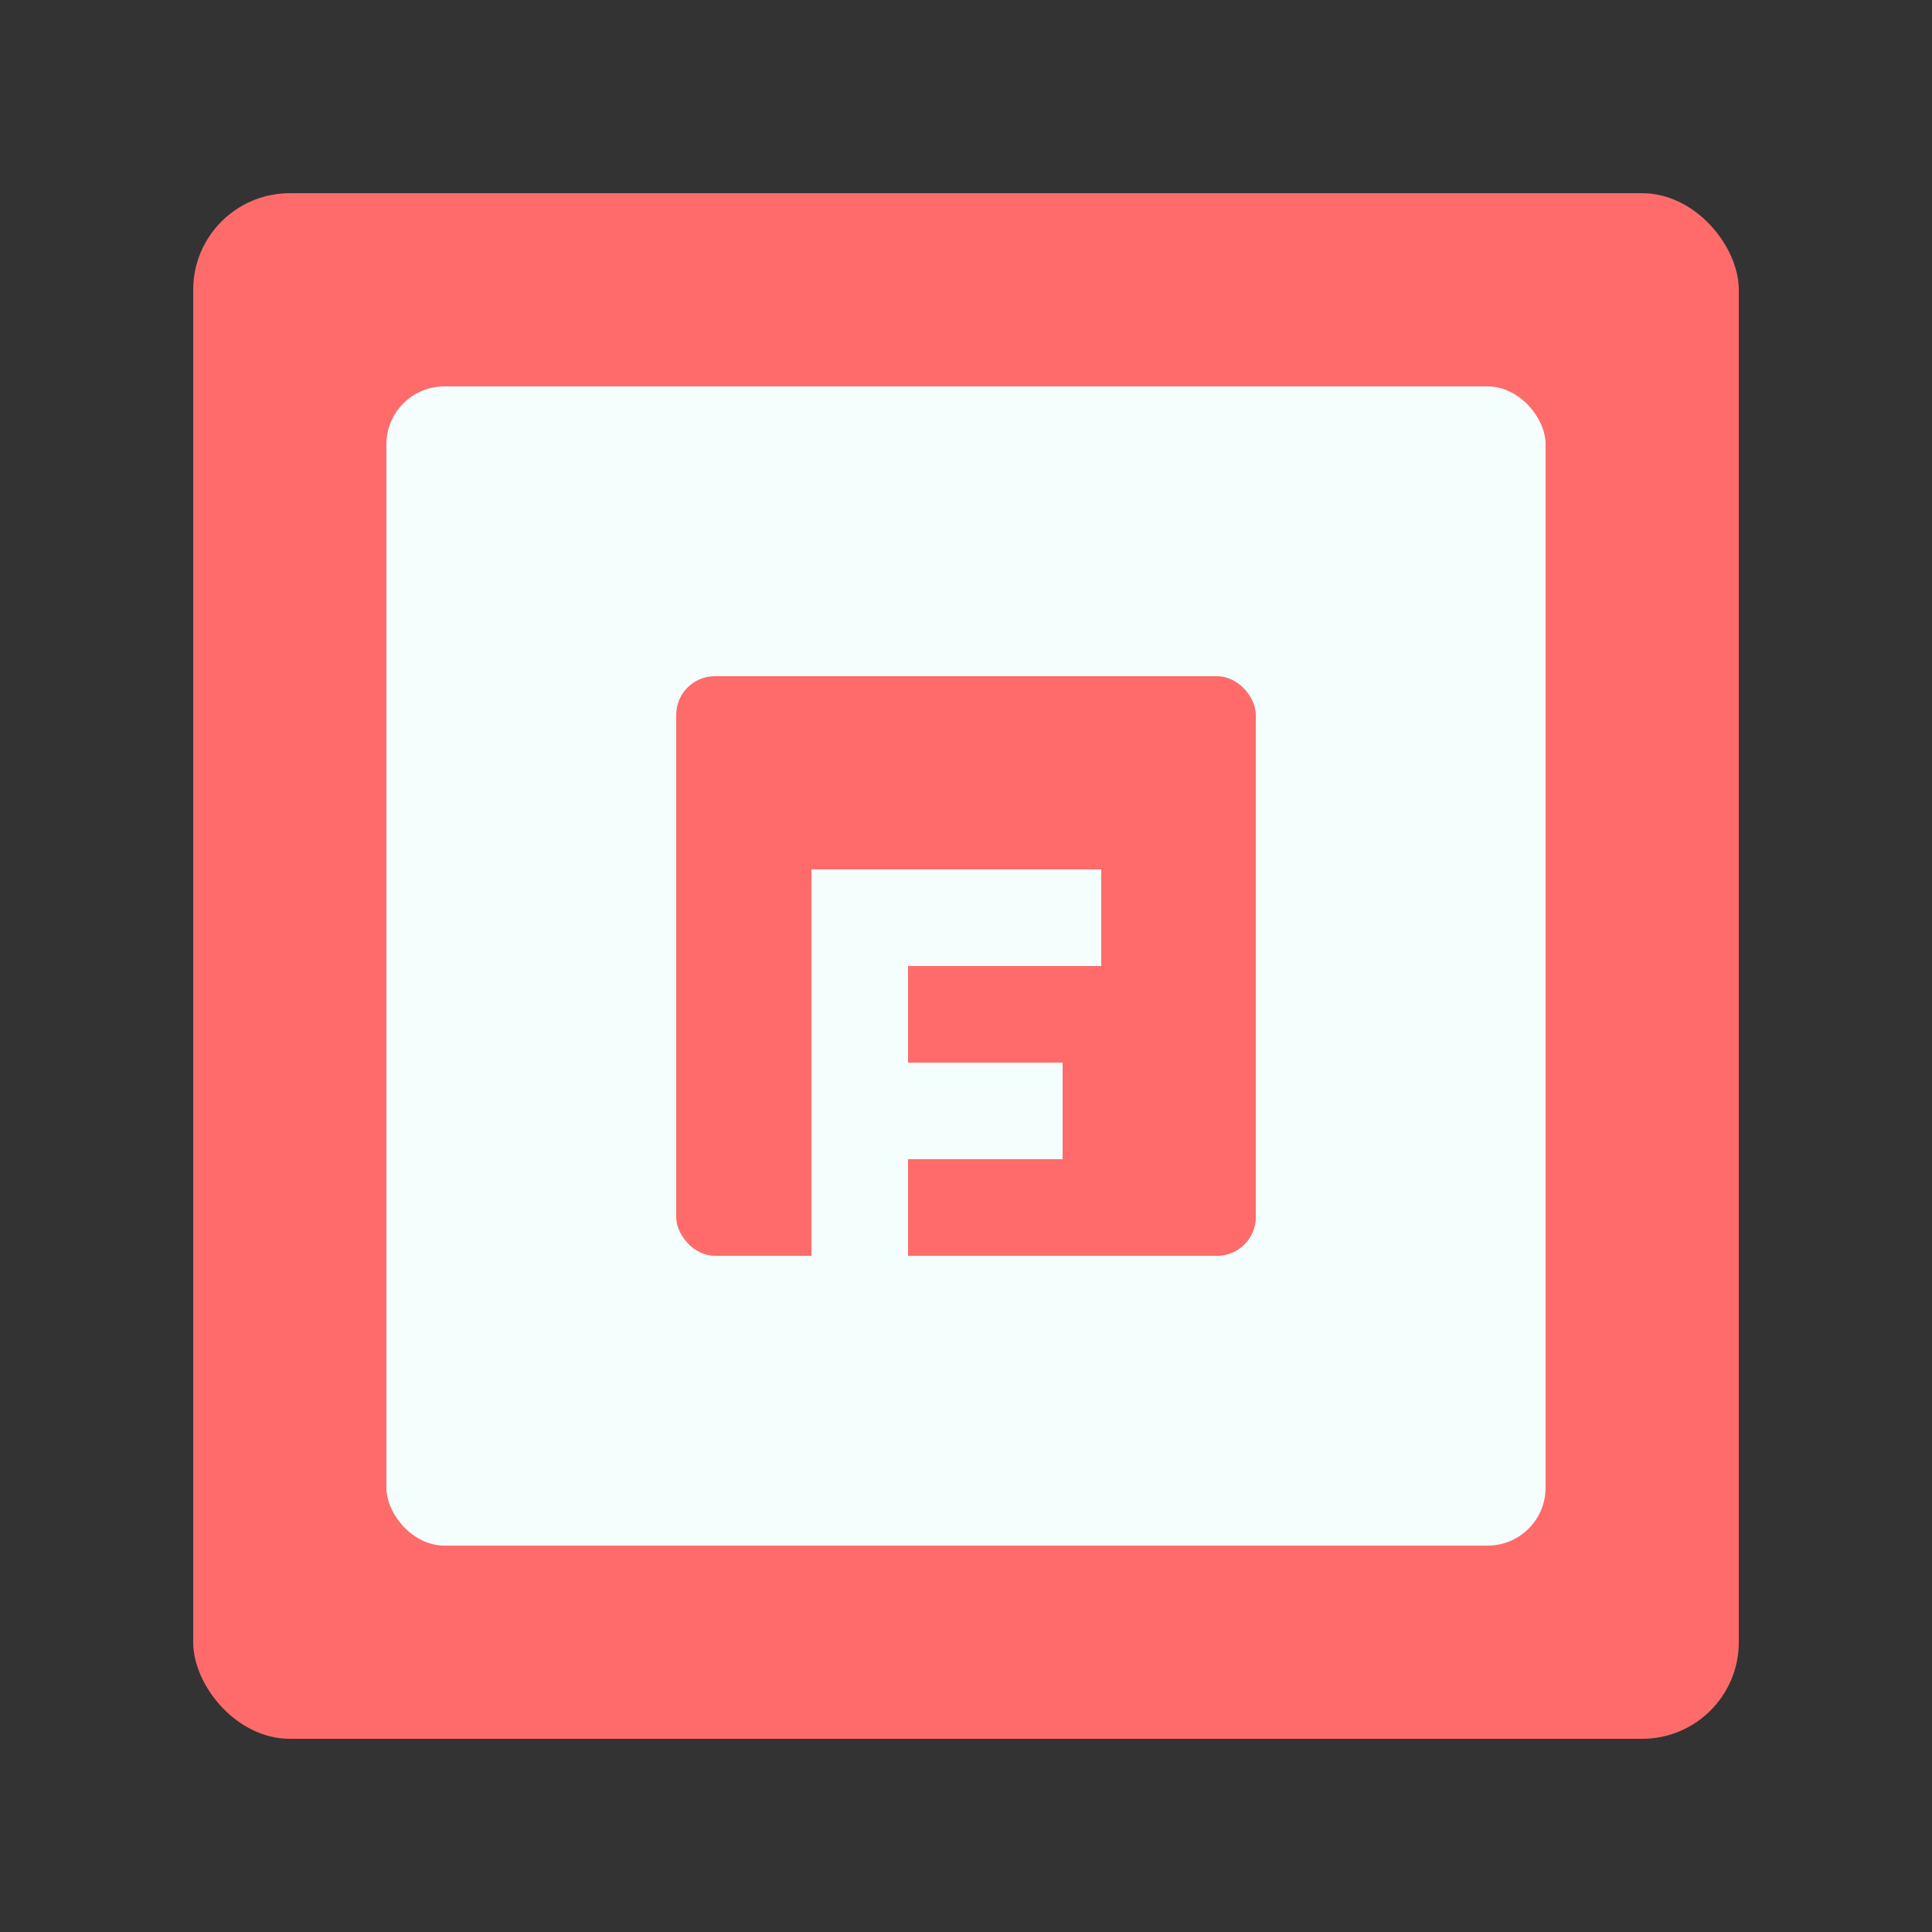 <svg xmlns="http://www.w3.org/2000/svg" viewBox="0 0 100 100" width="100" height="100">
  <rect x="0" y="0" width="100" height="100" fill="#333333" stroke="none"/>
  <!-- Background square -->
  <rect x="10" y="10" width="80" height="80" fill="#FF6B6B" rx="5" ry="5"/>
  <!-- Inner square -->
  <rect x="20" y="20" width="60" height="60" fill="#F4FFFD" rx="3" ry="3"/>
  <!-- Center square -->
  <rect x="35" y="35" width="30" height="30" fill="#FF6B6B" rx="2" ry="2"/>
  <!-- Letter 'E' for ExpertCompta -->
  <path d="M42,45 h15 v5 h-10 v5 h8 v5 h-8 v5 h10 v5 h-15 z" fill="#F4FFFD"/>
</svg> 